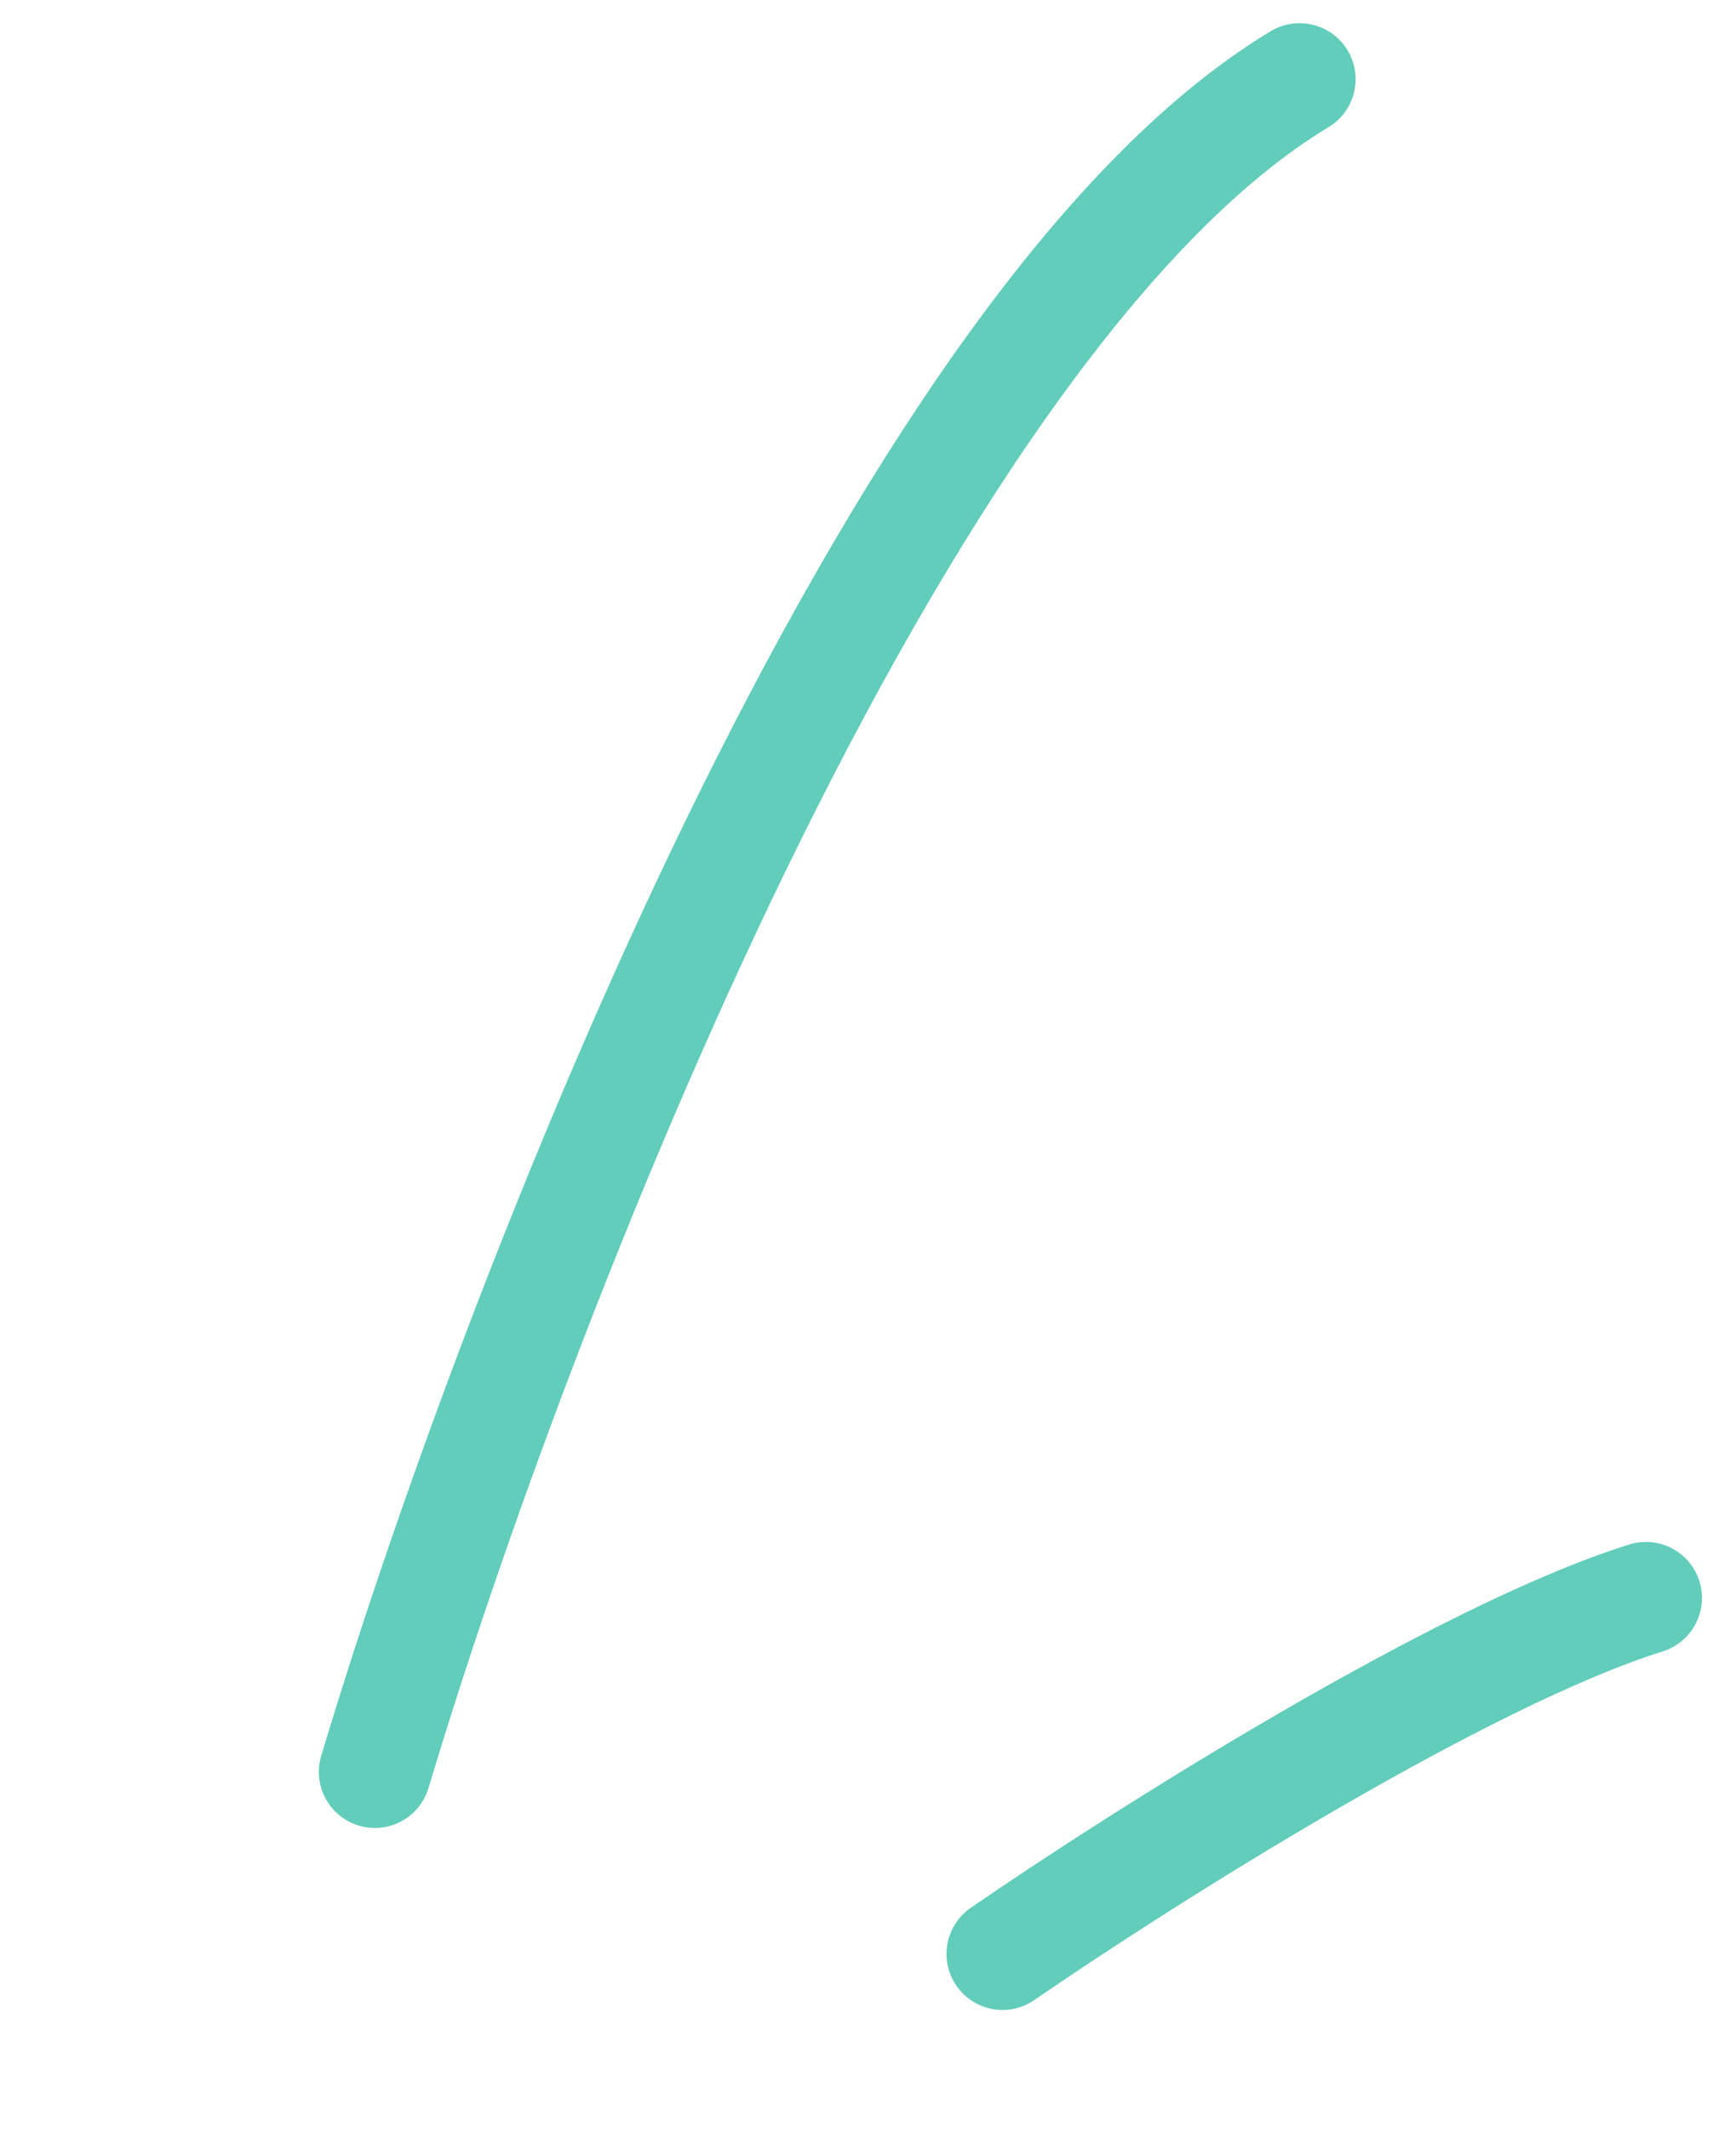 <svg width="31" height="38" viewBox="0 0 31 38" fill="none" xmlns="http://www.w3.org/2000/svg">
<path d="M17.902 34.881C20.348 33.197 26.07 29.567 29.392 28.526" stroke="#61CDBA" stroke-width="2" stroke-linecap="round" stroke-linejoin="round"/>
<path d="M6.694 31.632C9.166 23.385 15.929 5.797 23.207 1.414" stroke="#61CDBA" stroke-width="2" stroke-linecap="round" stroke-linejoin="round"/>
</svg>
